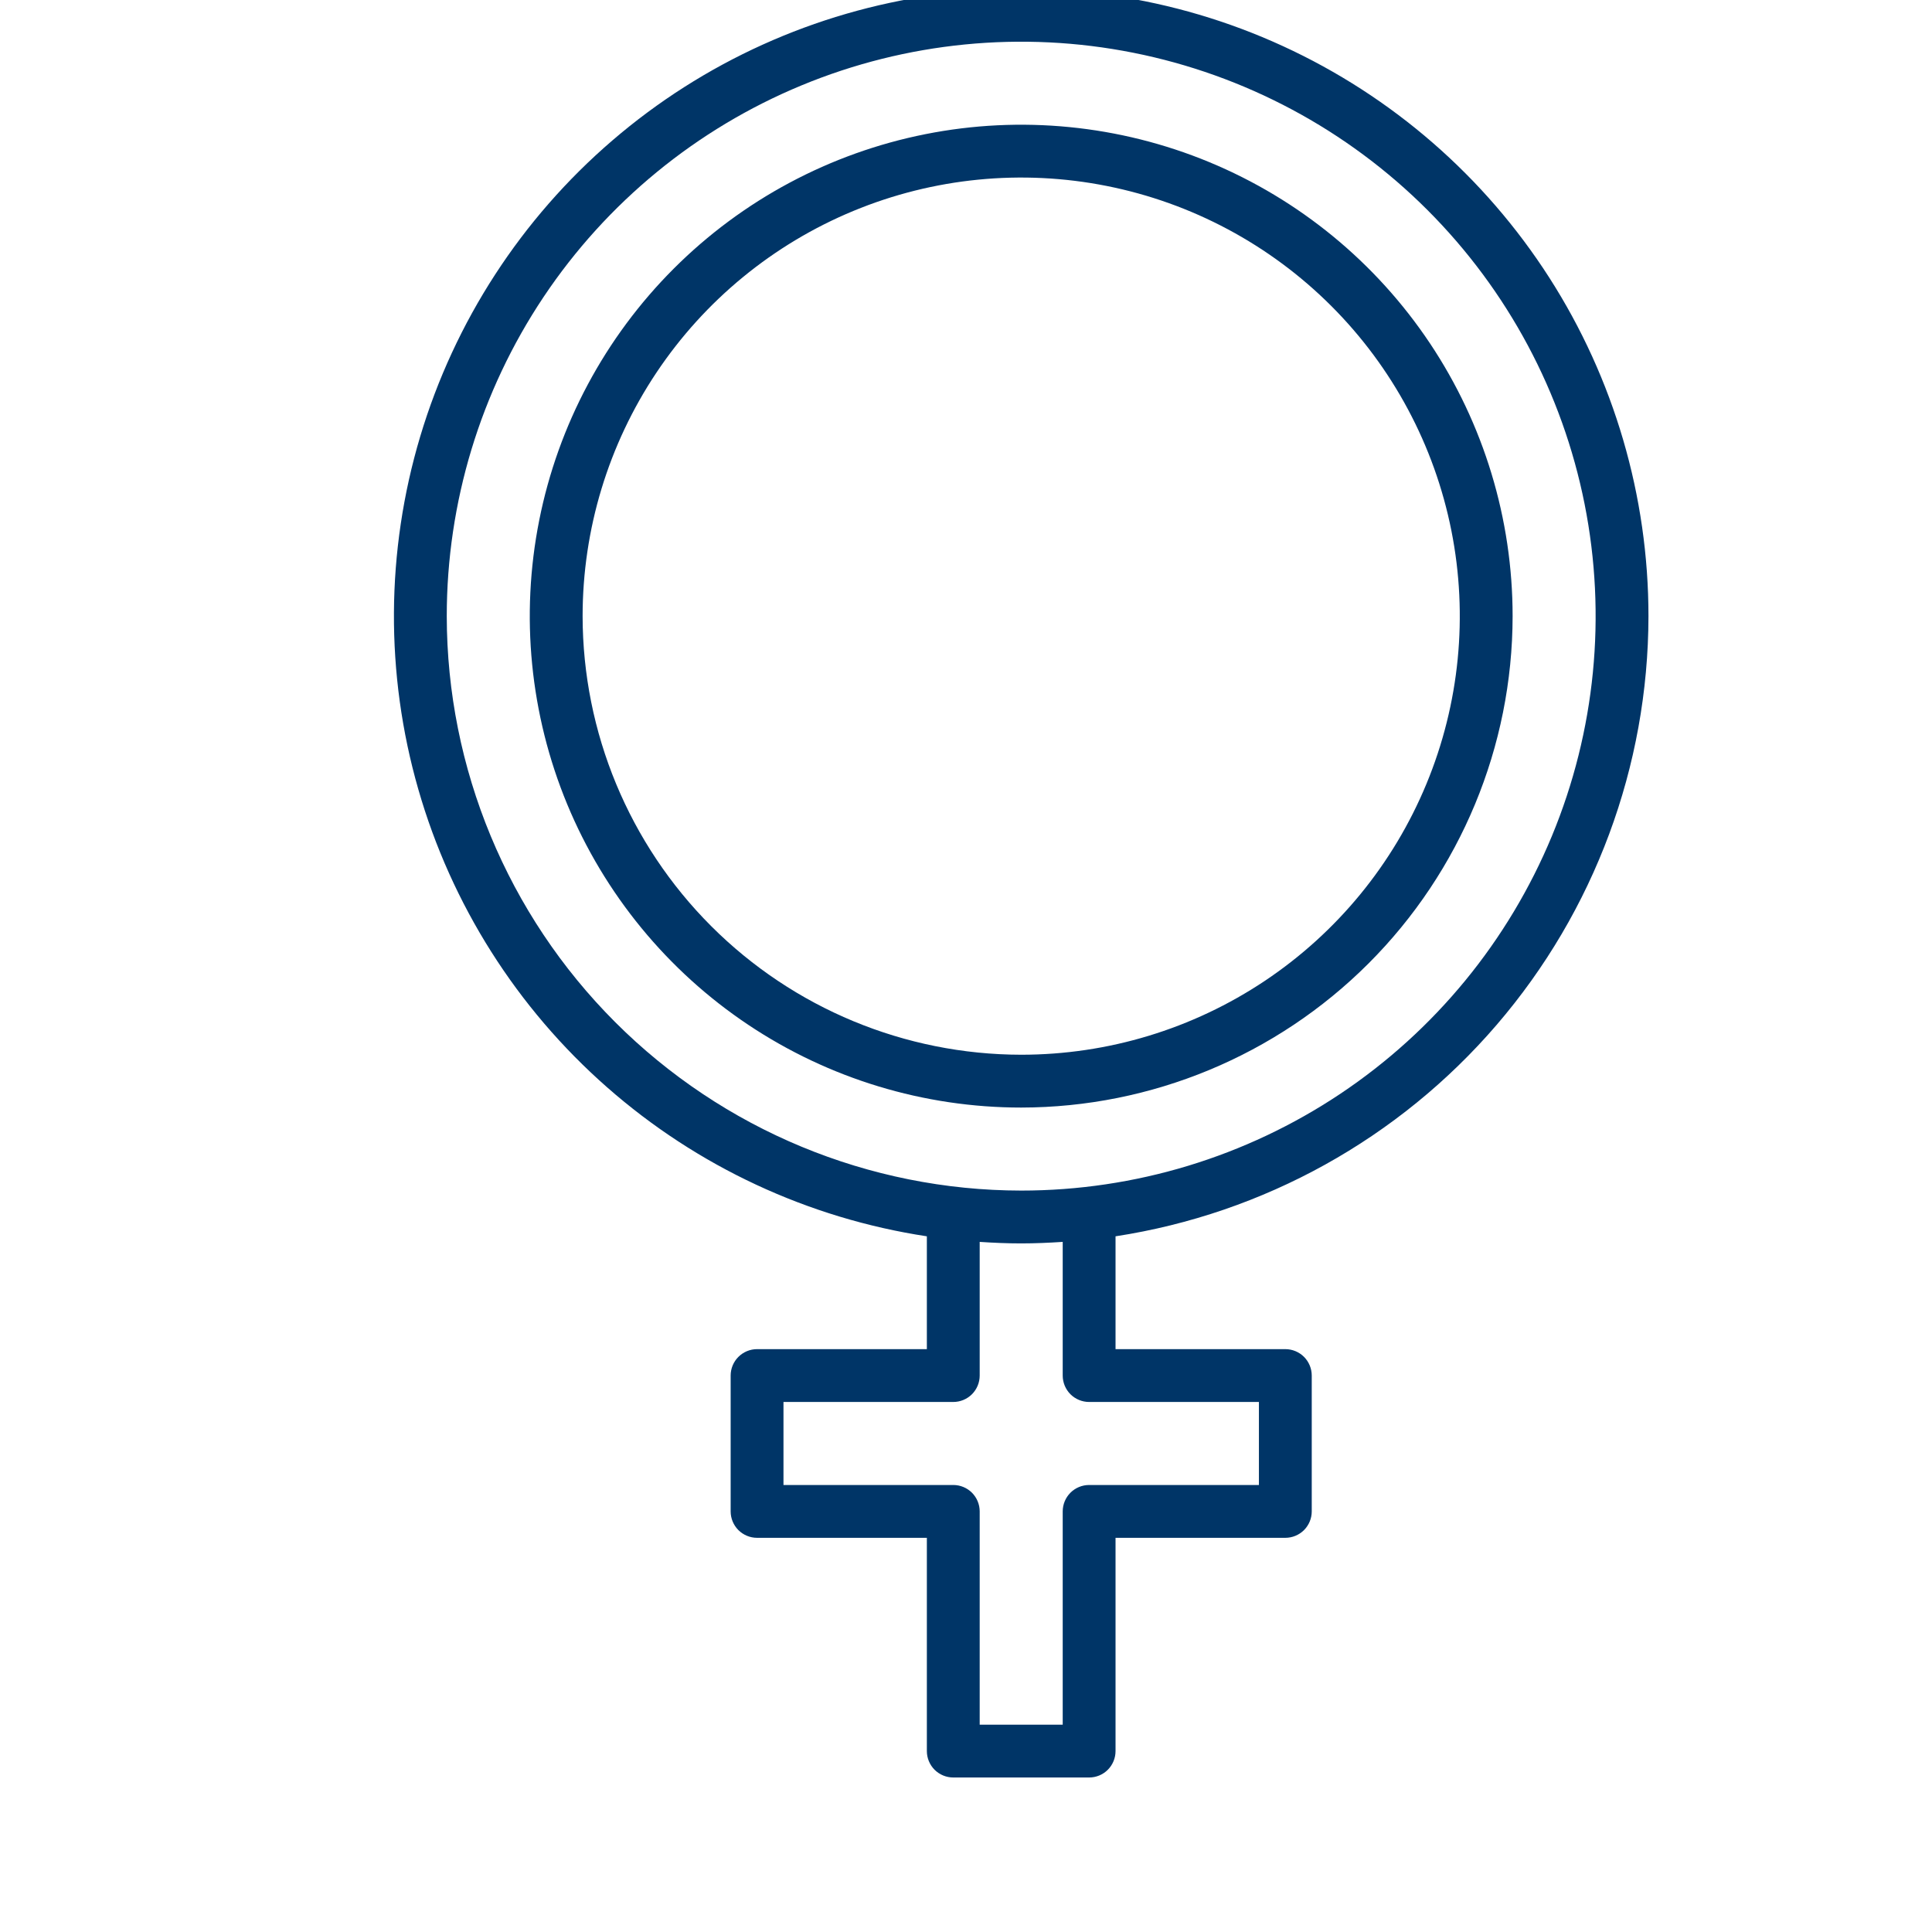 <svg width="70" height="70" viewBox="0 0 70 70" fill="none" xmlns="http://www.w3.org/2000/svg">
<g clip-path="url(#clip0_299_938)">
<path d="M54.805 22.325C54.805 18.803 53.761 15.361 51.805 12.432C49.848 9.504 47.068 7.222 43.814 5.874C40.561 4.527 36.981 4.174 33.527 4.861C30.073 5.548 26.9 7.244 24.41 9.734C21.92 12.224 20.224 15.396 19.537 18.85C18.85 22.304 19.203 25.884 20.55 29.138C21.898 32.391 24.18 35.172 27.108 37.129C30.036 39.085 33.478 40.129 37 40.129C41.721 40.124 46.246 38.246 49.584 34.908C52.922 31.571 54.8 27.045 54.805 22.325ZM21.109 22.325C21.109 19.182 22.041 16.109 23.787 13.496C25.533 10.883 28.015 8.846 30.918 7.643C33.822 6.44 37.017 6.125 40.1 6.738C43.182 7.351 46.014 8.865 48.236 11.087C50.459 13.31 51.972 16.141 52.586 19.224C53.199 22.306 52.884 25.502 51.681 28.405C50.479 31.309 48.442 33.791 45.829 35.537C43.215 37.283 40.143 38.215 37 38.215C32.787 38.21 28.748 36.535 25.769 33.556C22.79 30.577 21.114 26.538 21.109 22.325Z" fill="#003567"/>
<path d="M59.727 22.325C59.727 17.976 58.479 13.718 56.132 10.057C53.784 6.396 50.435 3.486 46.483 1.671C42.531 -0.144 38.141 -0.786 33.834 -0.18C29.528 0.425 25.485 2.254 22.187 5.089C18.889 7.923 16.473 11.645 15.226 15.811C13.98 19.978 13.955 24.414 15.155 28.594C16.355 32.775 18.728 36.523 21.995 39.394C25.261 42.266 29.282 44.14 33.582 44.794V48.882H27.43C27.176 48.882 26.933 48.983 26.753 49.163C26.574 49.342 26.473 49.585 26.473 49.839V54.761C26.473 55.015 26.574 55.258 26.753 55.438C26.933 55.617 27.176 55.718 27.43 55.718H33.582V63.445C33.582 63.699 33.683 63.942 33.862 64.122C34.042 64.301 34.285 64.402 34.539 64.402H39.461C39.715 64.402 39.958 64.302 40.138 64.122C40.317 63.943 40.418 63.699 40.418 63.445V55.718H46.57C46.824 55.718 47.068 55.617 47.247 55.438C47.426 55.258 47.527 55.015 47.527 54.761V49.839C47.527 49.585 47.426 49.342 47.247 49.162C47.068 48.983 46.824 48.882 46.57 48.882H40.418V44.794C45.788 43.969 50.687 41.251 54.228 37.131C57.77 33.01 59.72 27.758 59.727 22.325ZM16.187 22.325C16.187 18.208 17.407 14.184 19.694 10.761C21.981 7.339 25.232 4.671 29.035 3.096C32.838 1.52 37.023 1.108 41.06 1.911C45.097 2.714 48.806 4.696 51.717 7.607C54.628 10.518 56.61 14.226 57.413 18.264C58.216 22.301 57.804 26.486 56.229 30.289C54.653 34.092 51.986 37.343 48.563 39.63C45.14 41.916 41.116 43.137 37 43.137C31.482 43.131 26.192 40.936 22.29 37.035C18.388 33.133 16.193 27.843 16.187 22.325ZM39.461 50.796H45.613V53.804H39.461C39.207 53.804 38.964 53.905 38.784 54.084C38.605 54.264 38.504 54.507 38.504 54.761V62.488H35.496V54.761C35.496 54.507 35.395 54.264 35.216 54.084C35.036 53.905 34.793 53.804 34.539 53.804H28.387V50.796H34.539C34.793 50.796 35.036 50.695 35.216 50.516C35.395 50.336 35.496 50.093 35.496 49.839V44.996C35.994 45.029 36.494 45.051 37 45.051C37.506 45.051 38.006 45.028 38.504 44.996V49.839C38.504 50.093 38.605 50.336 38.784 50.516C38.964 50.695 39.207 50.796 39.461 50.796Z" fill="#003567"/>
</g>
<defs>
<clipPath id="clip0_299_938">
<rect width="70" height="70" fill="white"/>
</clipPath>
</defs>
</svg>
